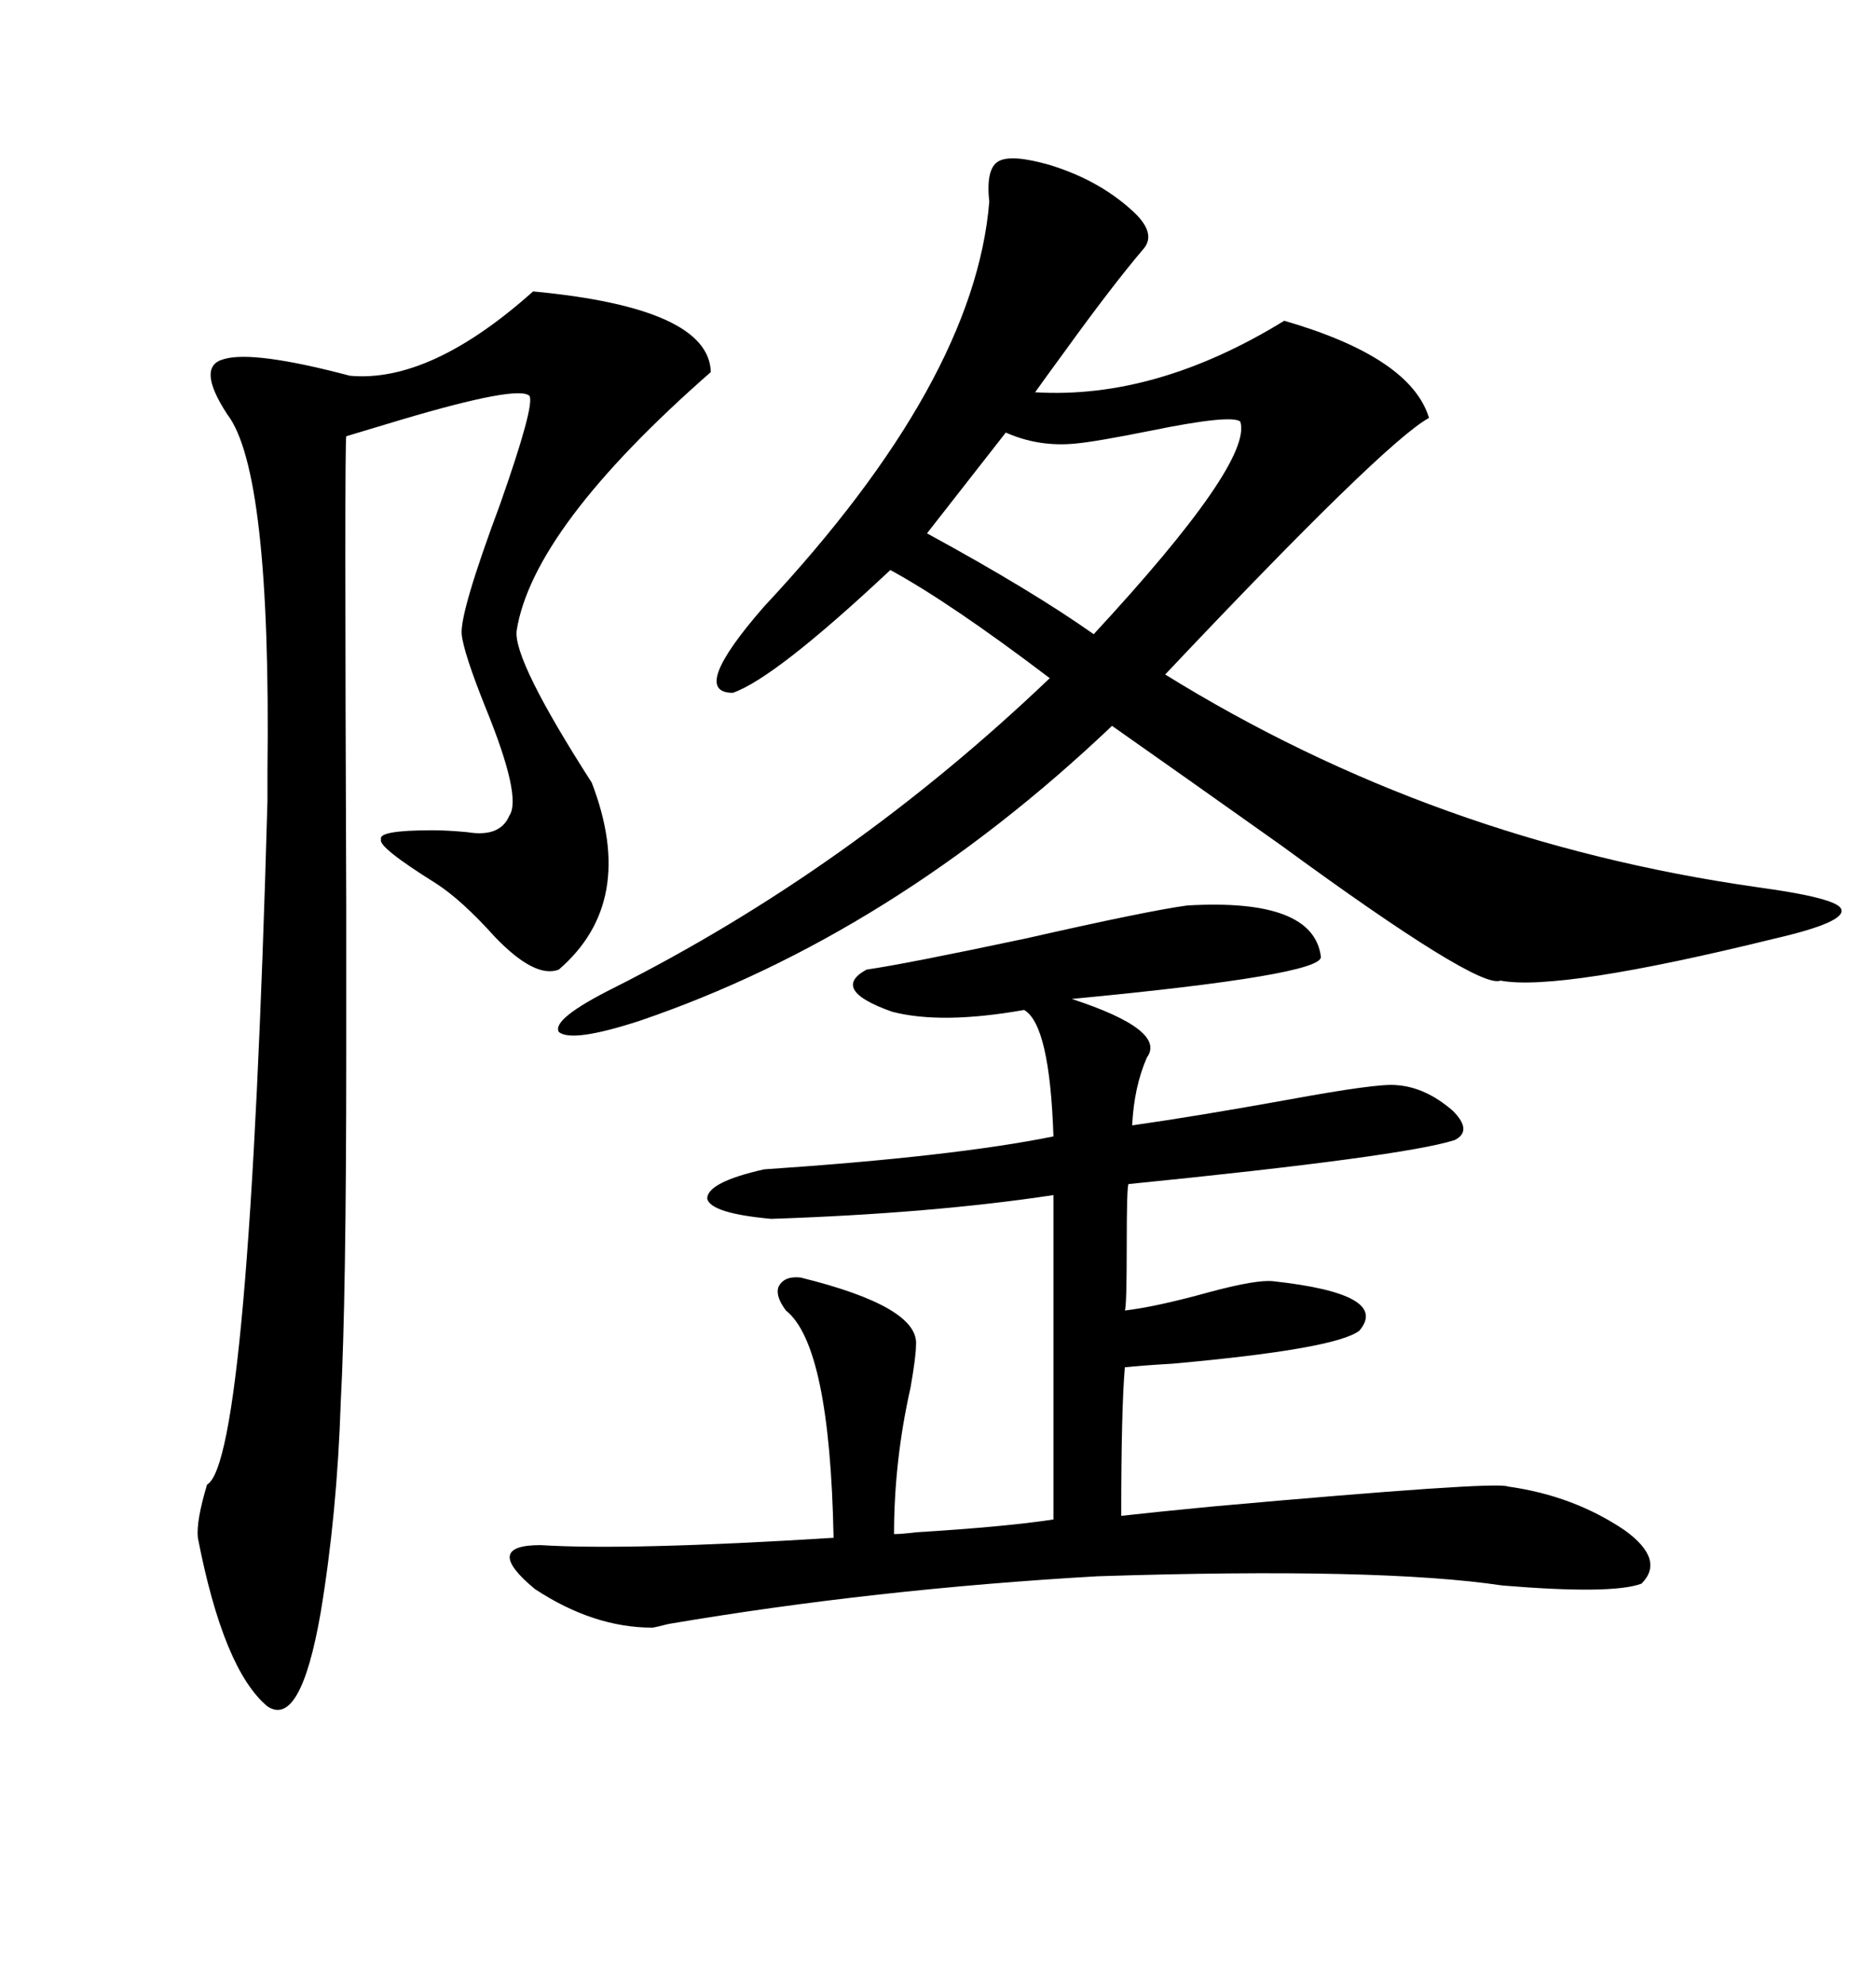 <svg xmlns="http://www.w3.org/2000/svg" xmlns:xlink="http://www.w3.org/1999/xlink" width="300" height="317.285"><path d="M167.87 26.37L167.87 26.37Q175.49 28.71 180.76 33.40L180.76 33.40Q185.16 37.21 182.81 39.84L182.81 39.84Q177.83 45.70 170.21 56.25L170.21 56.25Q166.99 60.64 165.53 62.70L165.53 62.70Q184.86 63.87 205.37 51.27L205.37 51.27Q225.59 57.13 228.52 66.80L228.52 66.80Q221.48 70.61 186.33 107.81L186.33 107.81Q229.39 134.47 280.96 141.80L280.96 141.80Q293.85 143.55 294.43 145.31L294.43 145.31Q295.31 147.36 283.89 150L283.89 150Q249.32 158.50 239.94 156.74L239.94 156.74Q236.43 158.20 204.79 135.06L204.79 135.06Q188.67 123.63 177.83 116.02L177.83 116.02Q142.68 149.41 102.25 163.18L102.25 163.18Q91.41 166.70 89.36 164.94L89.36 164.94Q88.18 162.89 98.14 157.91L98.14 157.91Q135.94 138.87 167.87 108.40L167.87 108.40Q152.05 96.39 142.38 91.11L142.38 91.11Q123.93 108.40 117.19 110.74L117.19 110.74Q110.16 110.74 122.17 96.97L122.17 96.97Q155.86 60.94 158.20 32.23L158.20 32.23Q157.62 26.95 159.67 25.78L159.67 25.78Q161.72 24.61 167.87 26.37ZM189.84 144.73L189.84 144.73Q210.06 143.55 211.23 152.93L211.23 152.93Q211.52 155.86 171.39 159.67L171.39 159.67Q186.62 164.65 183.40 169.04L183.40 169.04Q181.35 173.73 181.05 179.88L181.05 179.88Q191.31 178.42 205.96 175.78L205.96 175.78Q220.31 173.14 223.24 173.44L223.24 173.44Q227.93 173.73 232.32 177.54L232.32 177.54Q235.55 180.76 232.62 182.23L232.62 182.23Q224.41 184.86 180.47 189.26L180.47 189.26Q180.18 189.55 180.18 199.22L180.18 199.22Q180.18 208.89 179.88 209.47L179.88 209.47Q184.86 208.89 193.36 206.54L193.36 206.54Q200.98 204.49 203.61 204.79L203.61 204.79Q222.36 206.84 217.38 212.70L217.38 212.70Q213.57 215.63 187.50 217.97L187.50 217.97Q182.52 218.26 179.88 218.55L179.88 218.55Q179.30 225.29 179.30 242.29L179.30 242.29Q184.57 241.70 193.65 240.82L193.65 240.82Q239.36 236.72 241.11 237.60L241.11 237.60Q251.66 239.06 259.86 244.63L259.86 244.63Q266.31 249.32 262.50 253.13L262.50 253.13Q257.81 254.88 240.23 253.42L240.23 253.42Q220.61 250.49 175.49 251.95L175.49 251.95Q139.75 254.00 106.93 259.57L106.93 259.57Q104.59 260.16 104.30 260.16L104.30 260.16Q94.92 260.16 85.55 254.00L85.55 254.00Q77.05 246.97 86.43 246.97L86.43 246.97Q100.49 247.85 133.30 245.80L133.30 245.80Q132.71 215.04 125.68 209.47L125.68 209.47Q123.93 207.13 124.51 205.66L124.51 205.66Q125.39 203.91 128.03 204.20L128.03 204.20Q147.07 208.89 146.48 215.04L146.48 215.04Q146.48 216.80 145.61 221.78L145.61 221.78Q142.97 233.50 142.97 245.21L142.97 245.21Q144.14 245.21 146.48 244.92L146.48 244.92Q160.84 244.04 168.46 242.87L168.46 242.87L168.46 191.02Q149.12 193.95 123.34 194.82L123.34 194.82Q113.67 193.95 113.09 191.60L113.09 191.60Q113.09 188.96 122.17 186.91L122.17 186.91Q152.64 184.86 168.46 181.64L168.46 181.64Q167.87 163.77 163.77 161.43L163.77 161.43Q150.59 163.77 142.68 161.72L142.68 161.72Q132.71 158.20 138.57 154.98L138.57 154.98Q144.73 154.10 164.06 150L164.06 150Q183.40 145.61 189.84 144.73ZM85.25 46.58L85.25 46.58Q113.38 49.22 113.67 59.47L113.67 59.47Q85.25 84.38 82.62 100.78L82.62 100.78Q82.03 105.47 94.63 125.10L94.63 125.10Q101.95 144.14 89.36 154.98L89.36 154.98Q85.55 156.45 79.10 149.71L79.10 149.71Q73.83 143.85 69.73 141.21L69.73 141.21Q60.35 135.35 60.94 134.18L60.94 134.18Q60.35 132.71 69.14 132.71L69.14 132.71Q71.48 132.71 74.71 133.01L74.71 133.01Q79.98 133.89 81.45 130.37L81.45 130.37Q83.50 127.44 77.64 113.09L77.64 113.09Q74.12 104.30 73.83 101.37L73.83 101.37Q73.54 97.85 79.98 80.57L79.98 80.57Q85.55 64.75 84.67 63.28L84.67 63.28Q82.91 61.52 64.16 67.09L64.16 67.09Q58.30 68.85 55.37 69.73L55.37 69.73Q55.08 70.90 55.37 145.02L55.37 145.02Q55.37 164.36 55.37 168.46L55.37 168.46Q55.37 207.71 54.49 224.12L54.49 224.12Q53.91 241.99 51.27 257.81L51.27 257.81Q48.05 276.27 42.77 272.75L42.77 272.75Q35.74 266.89 31.64 245.80L31.64 245.80Q31.35 243.16 33.11 237.30L33.11 237.30Q39.84 233.50 42.77 128.03L42.77 128.03Q42.77 126.56 42.77 123.34L42.77 123.34Q43.36 75.29 36.33 66.21L36.33 66.21Q31.35 58.59 35.74 57.42L35.74 57.42Q40.43 55.96 55.96 60.06L55.96 60.06Q68.85 61.23 85.25 46.58ZM171.97 70.90L171.97 70.90Q166.11 71.48 160.84 69.14L160.84 69.14L148.24 85.25Q164.94 94.34 174.90 101.37L174.90 101.37Q200.39 73.83 198.34 67.38L198.34 67.38Q196.88 66.21 183.98 68.85L183.98 68.85Q175.20 70.61 171.97 70.90Z"/></svg>